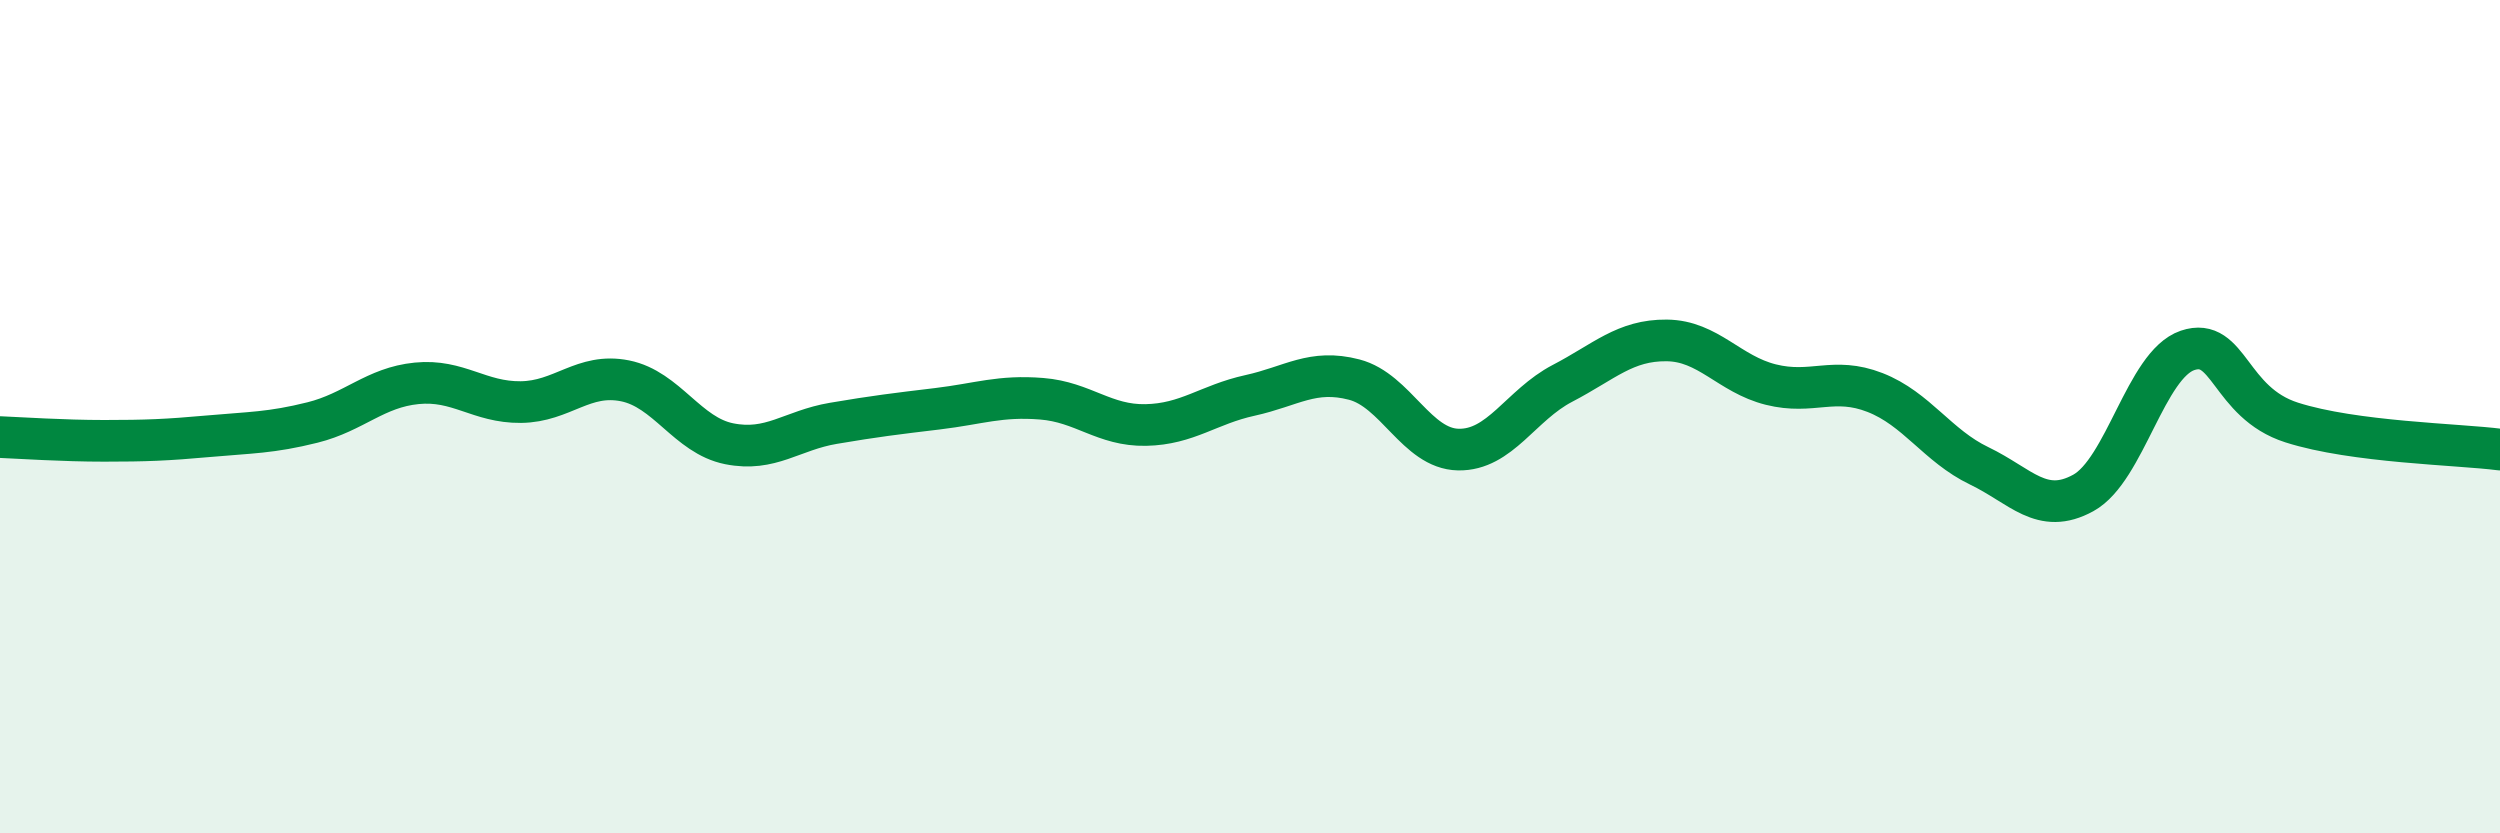 
    <svg width="60" height="20" viewBox="0 0 60 20" xmlns="http://www.w3.org/2000/svg">
      <path
        d="M 0,10.49 C 0.5,10.51 1.5,10.58 2.5,10.58 C 3.5,10.58 4,10.56 5,10.47 C 6,10.38 6.5,10.39 7.5,10.14 C 8.5,9.89 9,9.3 10,9.2 C 11,9.1 11.5,9.66 12.5,9.65 C 13.5,9.64 14,8.94 15,9.14 C 16,9.34 16.5,10.45 17.5,10.65 C 18.5,10.85 19,10.33 20,10.16 C 21,9.99 21.5,9.93 22.5,9.81 C 23.5,9.69 24,9.49 25,9.57 C 26,9.65 26.5,10.22 27.5,10.2 C 28.5,10.18 29,9.71 30,9.49 C 31,9.27 31.5,8.85 32.5,9.11 C 33.5,9.37 34,10.77 35,10.79 C 36,10.81 36.5,9.72 37.5,9.2 C 38.5,8.68 39,8.16 40,8.17 C 41,8.18 41.5,8.98 42.5,9.23 C 43.5,9.48 44,9.03 45,9.42 C 46,9.81 46.5,10.7 47.5,11.18 C 48.5,11.66 49,12.38 50,11.83 C 51,11.28 51.5,8.75 52.5,8.41 C 53.5,8.07 53.5,9.66 55,10.14 C 56.5,10.62 59,10.66 60,10.79L60 20L0 20Z"
        fill="#008740"
        opacity="0.1"
        stroke-linecap="round"
        stroke-linejoin="round"
      />
      <path
        d="M 0,10.49 C 0.5,10.51 1.5,10.58 2.5,10.58 C 3.5,10.58 4,10.56 5,10.47 C 6,10.38 6.5,10.39 7.5,10.14 C 8.5,9.89 9,9.3 10,9.2 C 11,9.1 11.5,9.66 12.5,9.65 C 13.5,9.64 14,8.94 15,9.14 C 16,9.34 16.5,10.45 17.5,10.65 C 18.5,10.85 19,10.33 20,10.16 C 21,9.99 21.5,9.93 22.5,9.81 C 23.5,9.69 24,9.49 25,9.57 C 26,9.65 26.5,10.22 27.5,10.2 C 28.5,10.18 29,9.71 30,9.49 C 31,9.27 31.5,8.85 32.5,9.11 C 33.5,9.37 34,10.77 35,10.79 C 36,10.81 36.5,9.72 37.5,9.2 C 38.5,8.68 39,8.16 40,8.17 C 41,8.18 41.5,8.98 42.5,9.23 C 43.5,9.48 44,9.03 45,9.42 C 46,9.81 46.5,10.7 47.5,11.18 C 48.5,11.66 49,12.38 50,11.83 C 51,11.28 51.5,8.75 52.5,8.41 C 53.5,8.07 53.5,9.66 55,10.14 C 56.5,10.62 59,10.66 60,10.79"
        stroke="#008740"
        stroke-width="1"
        fill="none"
        stroke-linecap="round"
        stroke-linejoin="round"
      />
    </svg>
  